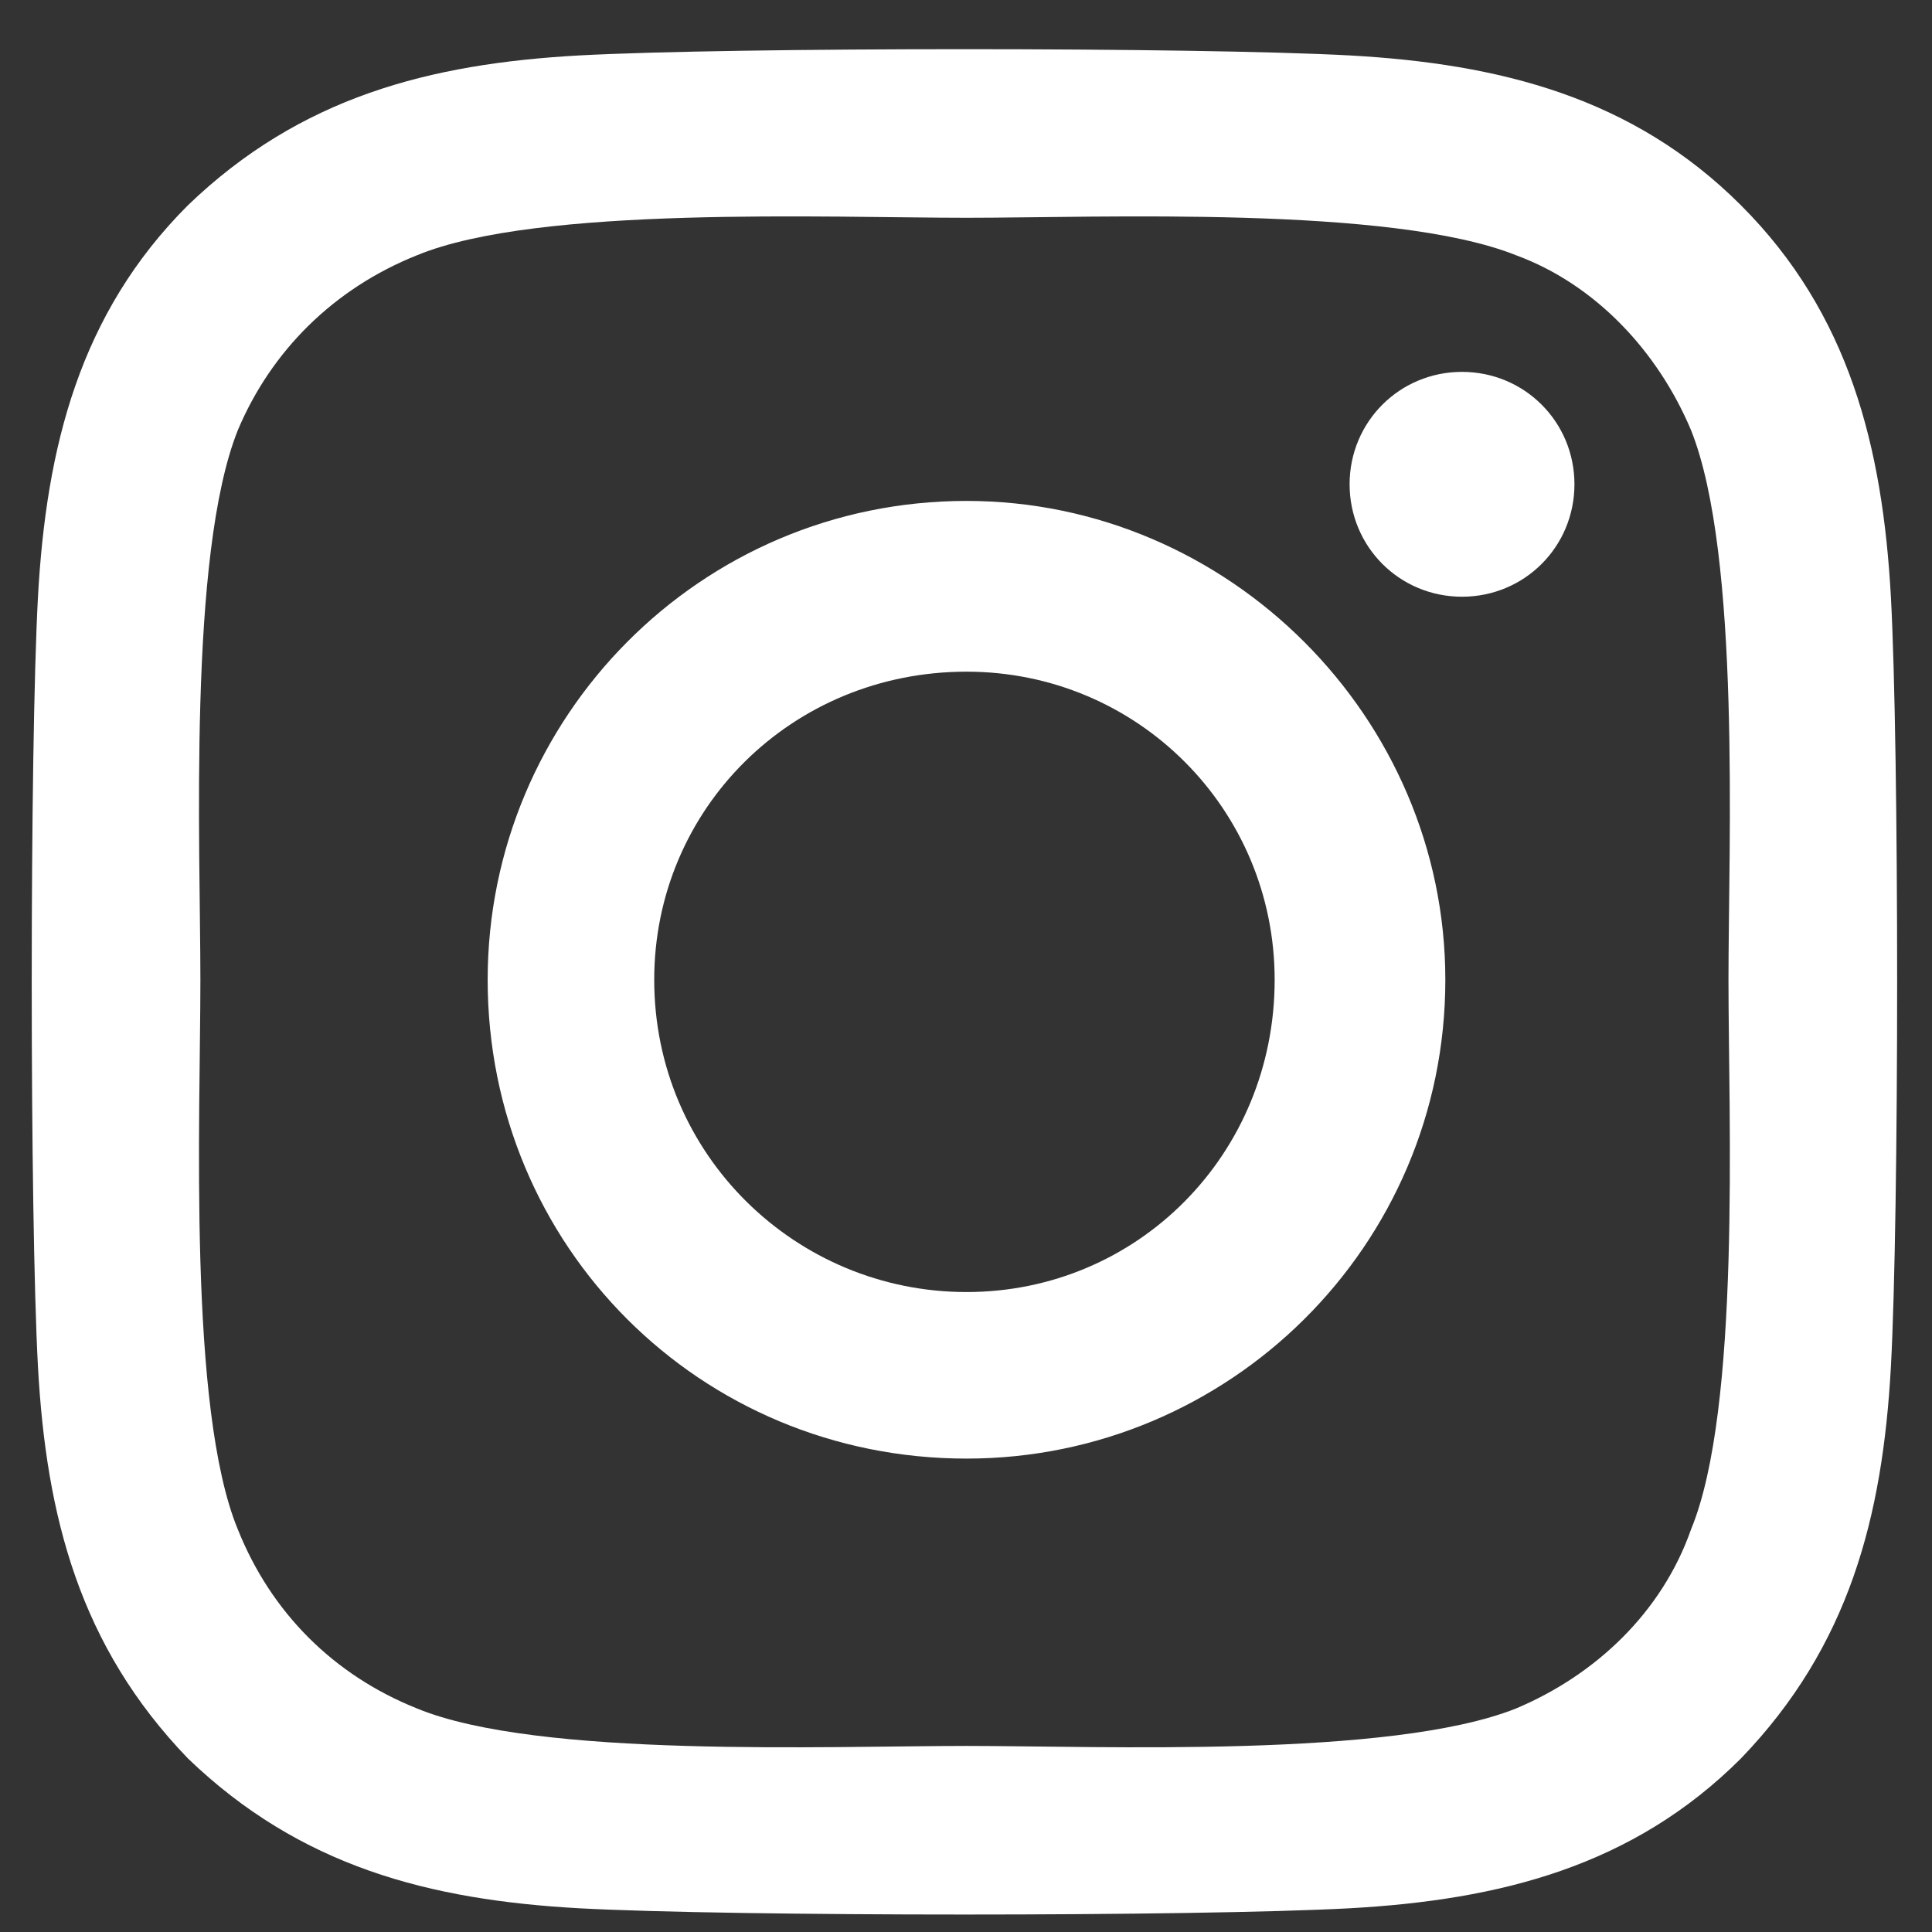 <?xml version="1.0" encoding="UTF-8"?> <svg xmlns="http://www.w3.org/2000/svg" width="29" height="29" viewBox="0 0 29 29" fill="none"><rect x="0" y="0" width="29" height="29" fill="#333333" stroke="none"/><path d="M14.508 7.519C18.445 7.519 21.695 10.769 21.695 14.707C21.695 18.707 18.445 21.894 14.508 21.894C10.508 21.894 7.32 18.707 7.32 14.707C7.32 10.769 10.508 7.519 14.508 7.519ZM14.508 19.394C17.07 19.394 19.133 17.332 19.133 14.707C19.133 12.144 17.07 10.082 14.508 10.082C11.883 10.082 9.82 12.144 9.82 14.707C9.82 17.332 11.945 19.394 14.508 19.394ZM23.633 7.269C23.633 6.332 22.883 5.582 21.945 5.582C21.008 5.582 20.258 6.332 20.258 7.269C20.258 8.207 21.008 8.957 21.945 8.957C22.883 8.957 23.633 8.207 23.633 7.269ZM28.383 8.957C28.508 11.269 28.508 18.207 28.383 20.519C28.258 22.769 27.758 24.707 26.133 26.394C24.508 28.019 22.508 28.519 20.258 28.644C17.945 28.769 11.008 28.769 8.695 28.644C6.445 28.519 4.508 28.019 2.82 26.394C1.195 24.707 0.695 22.769 0.57 20.519C0.445 18.207 0.445 11.269 0.57 8.957C0.695 6.707 1.195 4.707 2.82 3.082C4.508 1.457 6.445 0.957 8.695 0.832C11.008 0.707 17.945 0.707 20.258 0.832C22.508 0.957 24.508 1.457 26.133 3.082C27.758 4.707 28.258 6.707 28.383 8.957ZM25.383 22.957C26.133 21.144 25.945 16.769 25.945 14.707C25.945 12.707 26.133 8.332 25.383 6.457C24.883 5.269 23.945 4.269 22.758 3.832C20.883 3.082 16.508 3.269 14.508 3.269C12.445 3.269 8.07 3.082 6.258 3.832C5.008 4.332 4.07 5.269 3.57 6.457C2.82 8.332 3.008 12.707 3.008 14.707C3.008 16.769 2.82 21.144 3.57 22.957C4.07 24.207 5.008 25.144 6.258 25.644C8.07 26.394 12.445 26.207 14.508 26.207C16.508 26.207 20.883 26.394 22.758 25.644C23.945 25.144 24.945 24.207 25.383 22.957Z" fill="white"></path></svg> 
